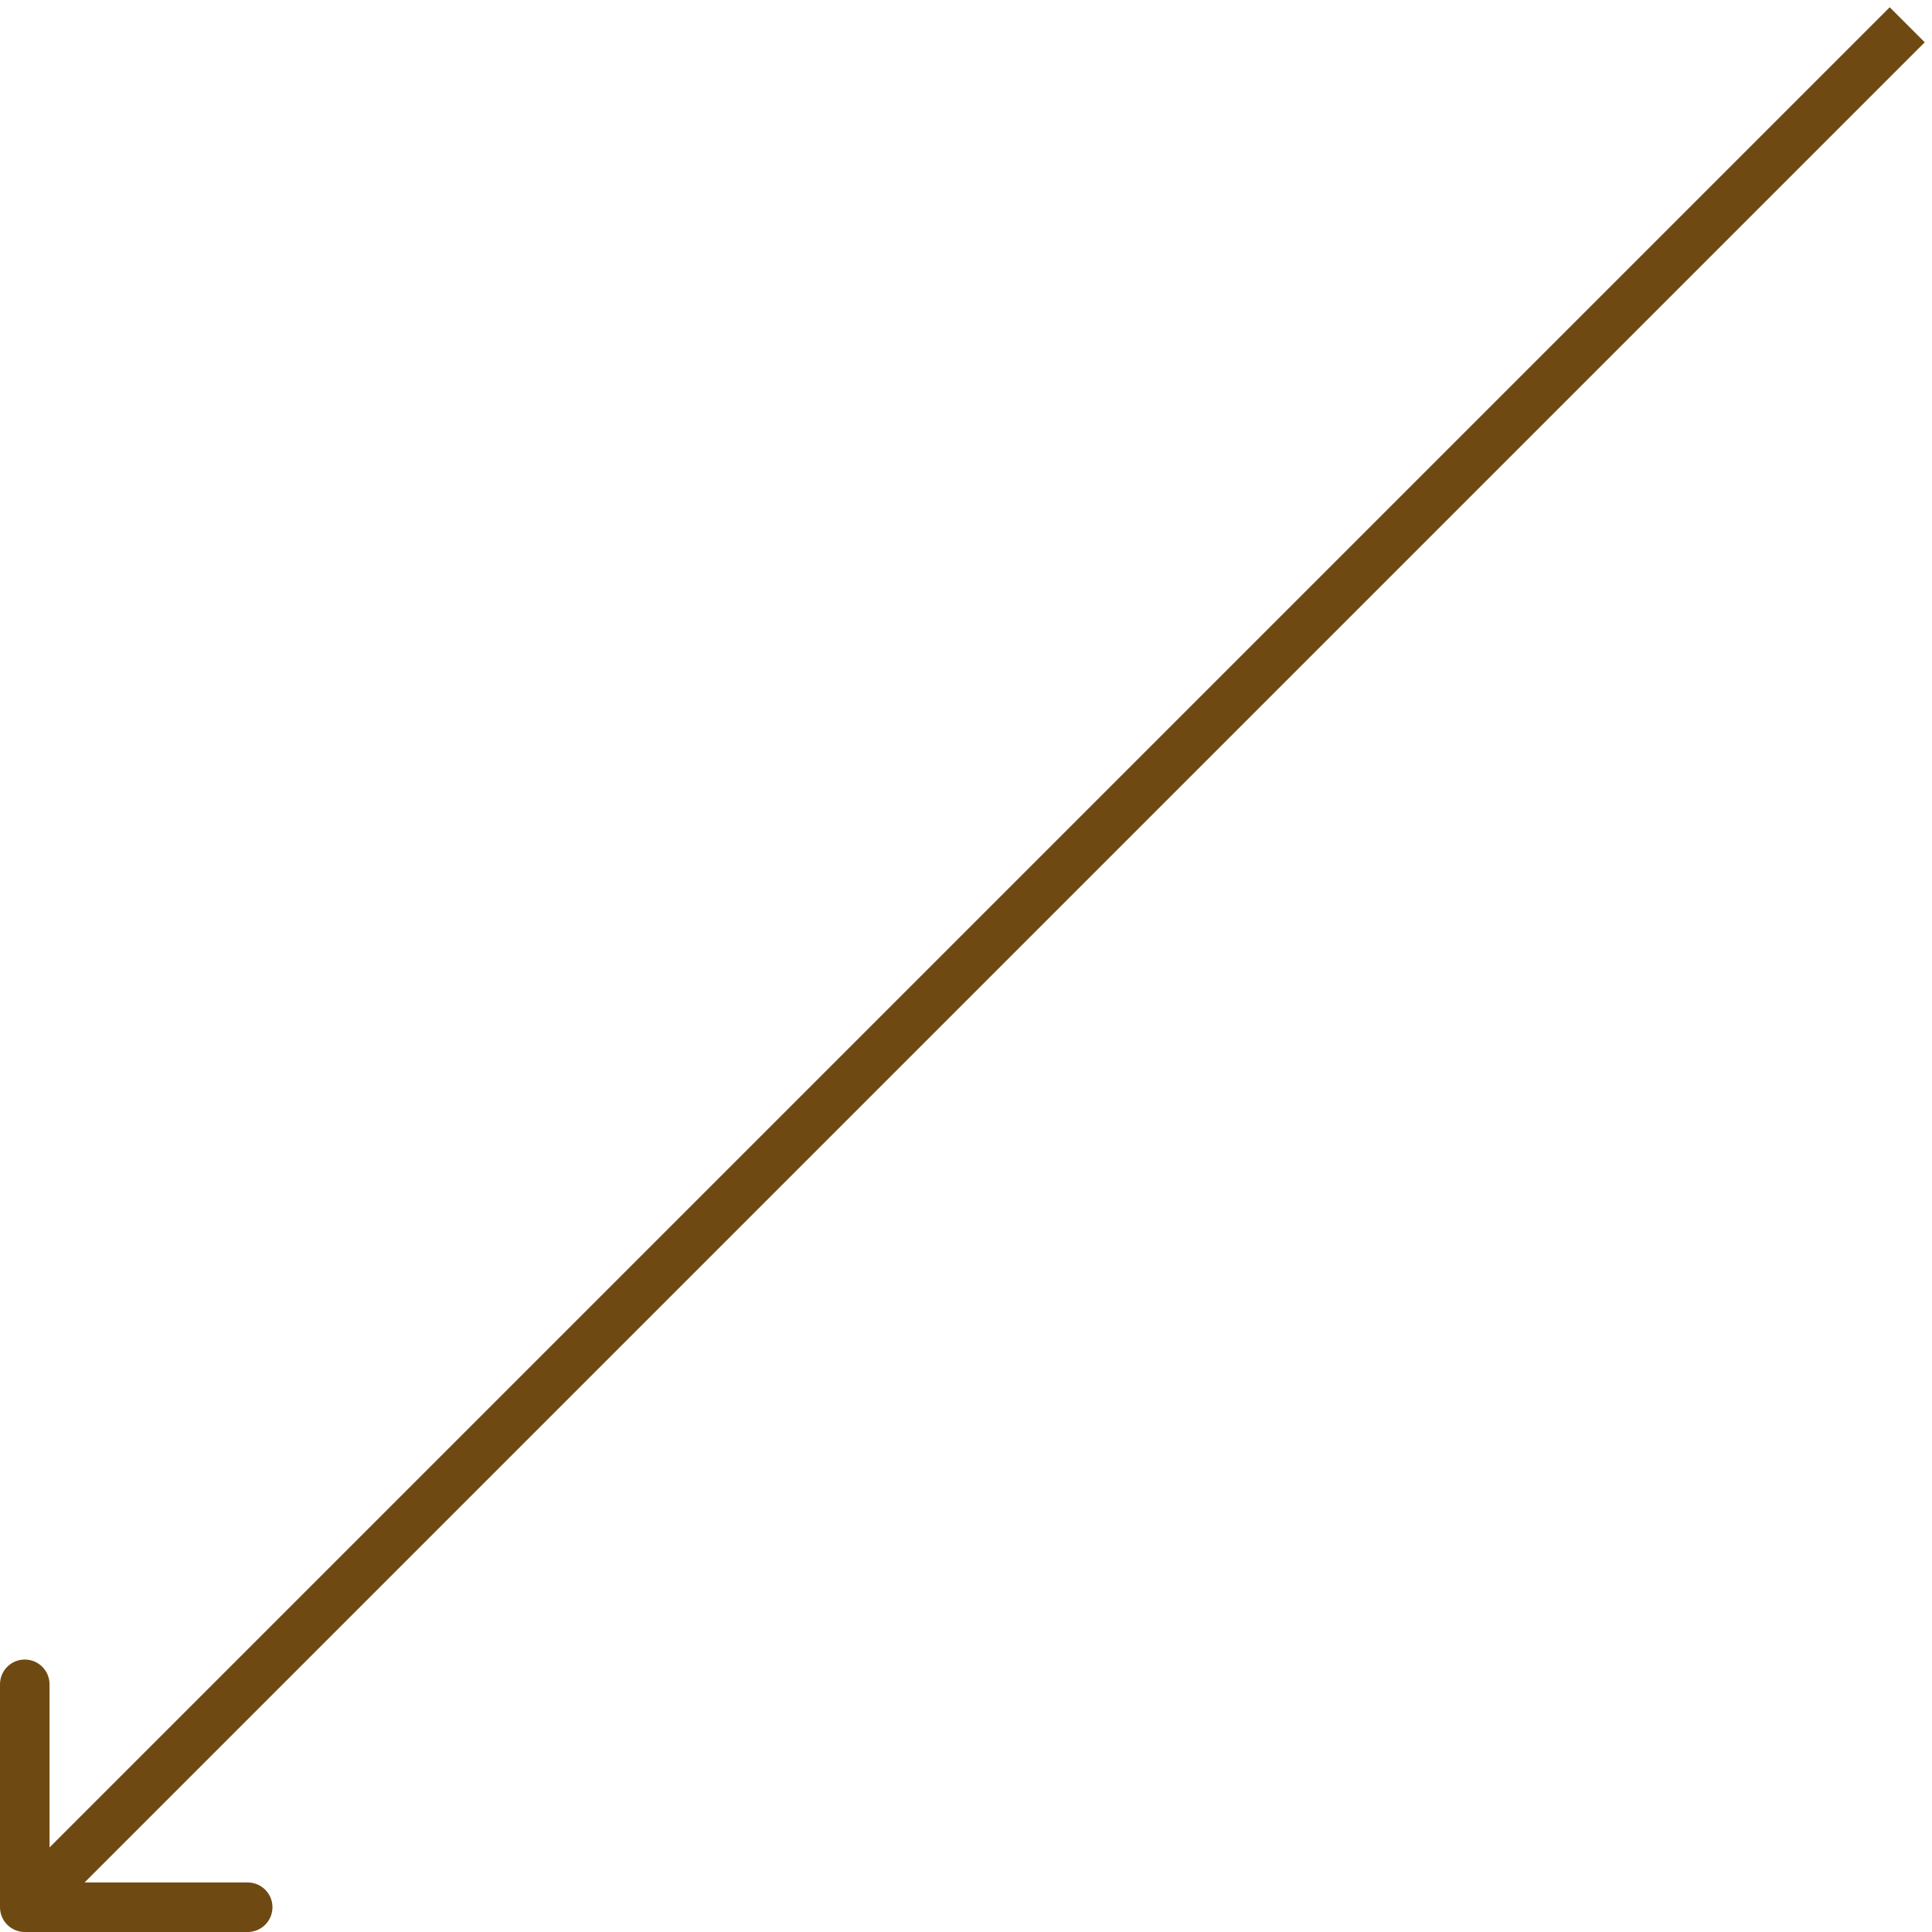 <?xml version="1.0" encoding="UTF-8"?> <svg xmlns="http://www.w3.org/2000/svg" viewBox="0 0 156.00 156.00" data-guides="{&quot;vertical&quot;:[],&quot;horizontal&quot;:[]}"><path fill="#6e4a12" stroke="none" fill-opacity="1" stroke-width="1" stroke-opacity="1" font-size-adjust="" id="tSvg11bc5974775" title="Path 1" d="M0 154C0 155.105 0.895 156 2 156C8 156 14 156 20 156C21.105 156 22 155.105 22 154C22 152.895 21.105 152 20 152C14.667 152 9.333 152 4 152C4 146.667 4 141.333 4 136C4 134.895 3.105 134 2 134C0.895 134 0 134.895 0 136C0 142 0 148 0 154ZM152.586 0.586C101.919 51.252 51.252 101.919 0.586 152.586C1.529 153.529 2.471 154.471 3.414 155.414C54.081 104.747 104.747 54.081 155.414 3.414C154.471 2.471 153.529 1.529 152.586 0.586Z"></path><defs></defs></svg> 